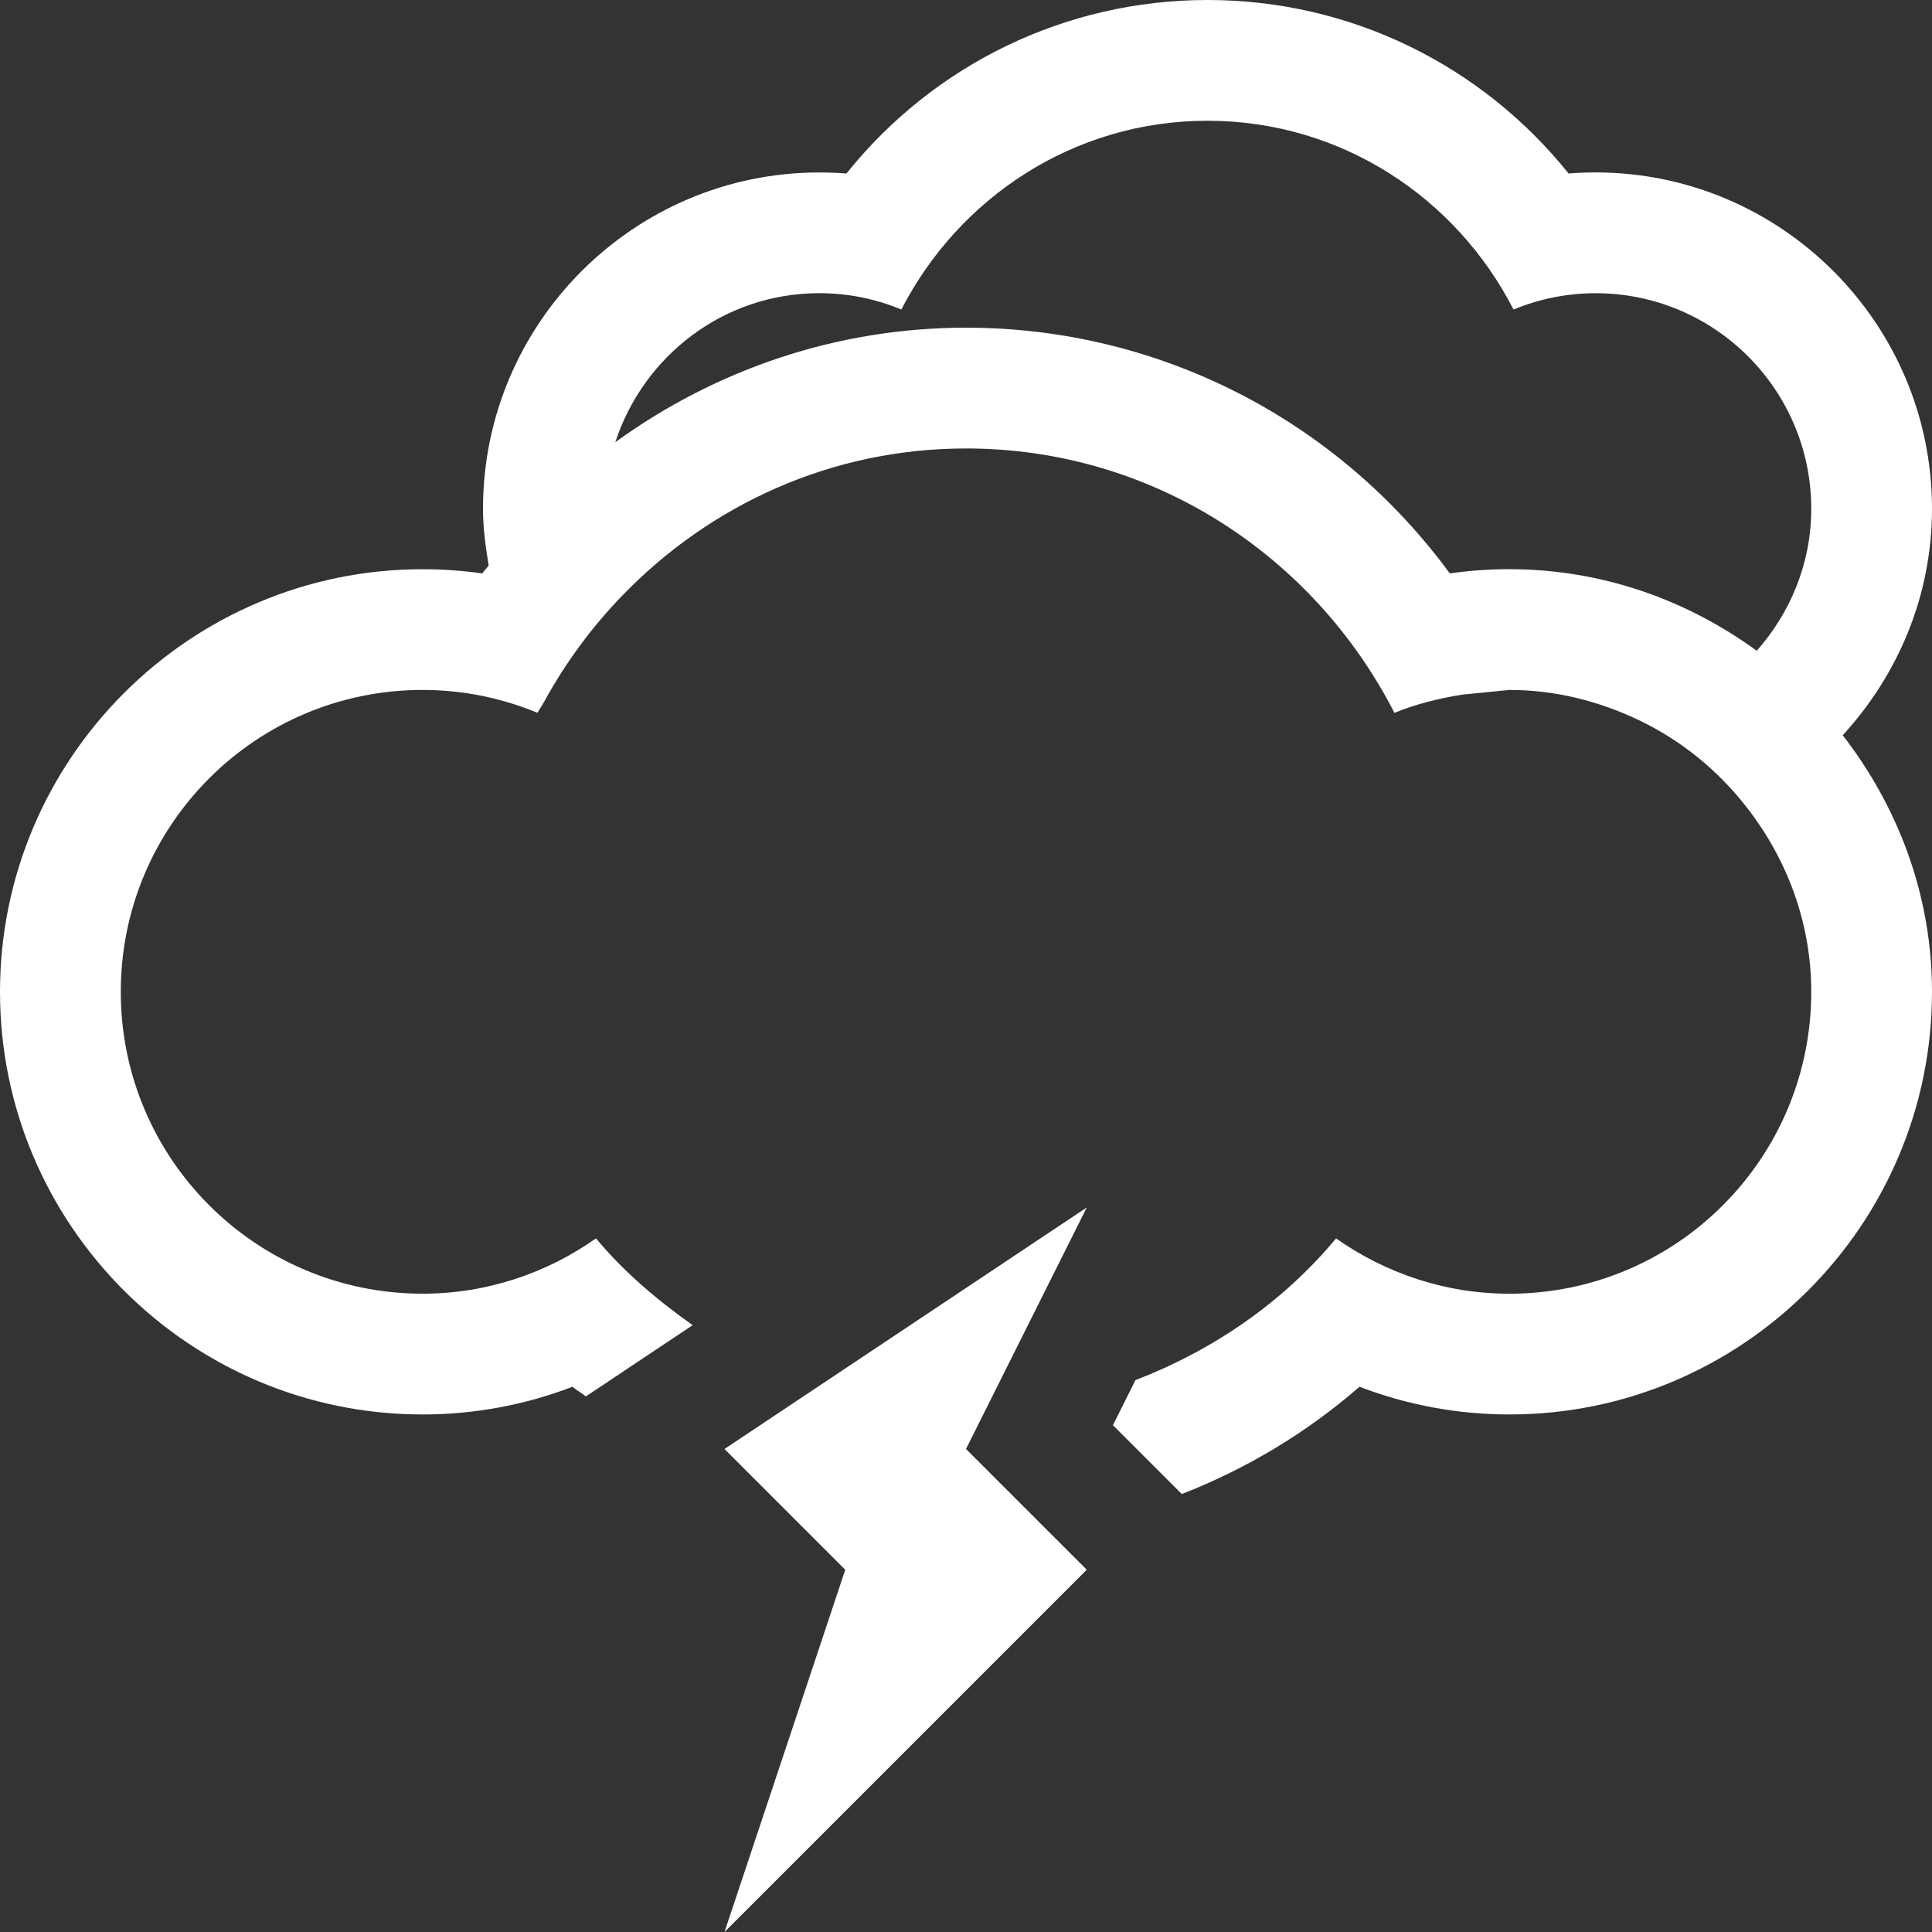 <?xml version="1.0" encoding="utf-8"?>
<!-- Generator: Adobe Illustrator 17.0.0, SVG Export Plug-In . SVG Version: 6.00 Build 0)  -->
<!DOCTYPE svg PUBLIC "-//W3C//DTD SVG 1.1//EN" "http://www.w3.org/Graphics/SVG/1.1/DTD/svg11.dtd">
<svg version="1.1" id="Capa_1" xmlns="http://www.w3.org/2000/svg" xmlns:xlink="http://www.w3.org/1999/xlink" x="0px" y="0px"
	 width="64px" height="64px" viewBox="0 0 64 64" enable-background="new 0 0 64 64" xml:space="preserve">
<rect x="0" y="0" width="64" height="64" fill="#333333" stroke="none"/>
<path fill="#FFFFFF" d="M64,16.855c0-6.145-5-11.143-11.144-11.143c-0.301,0-0.598,0.012-0.895,0.035C49.07,2.142,44.715,0,40,0
	c-4.711,0-9.07,2.142-11.961,5.748c-0.297-0.023-0.598-0.035-0.898-0.035C21,5.713,16,10.711,16,16.855
	c0,0.642,0.086,1.264,0.188,1.879c-0.066,0.09-0.148,0.17-0.215,0.262c-0.652-0.094-1.309-0.14-1.973-0.14c-7.719,0-14,6.281-14,14
	s6.281,14,14,14c1.711,0,3.387-0.313,4.965-0.918c0.137,0.121,0.301,0.203,0.442,0.32l3.539-2.36
	c-1.18-0.836-2.281-1.765-3.203-2.875c-1.625,1.145-3.601,1.832-5.742,1.832c-5.524,0-10-4.477-10-10c0-5.524,4.476-10,10-10
	c1.352,0,2.633,0.273,3.805,0.758c0.07-0.133,0.156-0.25,0.226-0.379c0.703-1.283,1.57-2.459,2.582-3.504
	C23.5,16.742,27.512,14.856,32,14.856c6.215,0,11.543,3.582,14.192,8.758c0.707-0.289,1.461-0.476,2.234-0.602L50,22.855
	c1.543,0,2.984,0.379,4.289,1c1.414,0.676,2.629,1.672,3.582,2.899C59.184,28.445,60,30.547,60,32.856c0,5.523-4.476,10-10,10
	c-2.141,0-4.113-0.688-5.742-1.832c-1.75,2.109-4.055,3.695-6.645,4.695l-0.746,1.492l2.281,2.281
	c2.133-0.832,4.129-2.023,5.887-3.554c1.578,0.605,3.254,0.918,4.965,0.918c7.719,0,14-6.281,14-14c0-3.211-1.129-6.137-2.957-8.5
	C62.863,22.369,64,19.752,64,16.855z M58.195,21.558c-2.308-1.682-5.125-2.703-8.195-2.703c-0.664,0-1.32,0.047-1.973,0.14
	c-3.734-5.088-9.629-8.14-16.027-8.14c-4.266,0-8.289,1.381-11.617,3.793c0.934-2.857,3.59-4.936,6.758-4.936
	c0.968,0,1.883,0.196,2.718,0.541C31.758,6.558,35.562,4,40,4s8.246,2.558,10.137,6.254c0.84-0.346,1.758-0.541,2.719-0.541
	c3.945,0,7.144,3.197,7.144,7.143C60,18.666,59.305,20.299,58.195,21.558z"/>
<path fill="#FFFFFF" d="M24,48l4,4l-4,12l12-12l-4-4l4-8L24,48z"/>
</svg>
